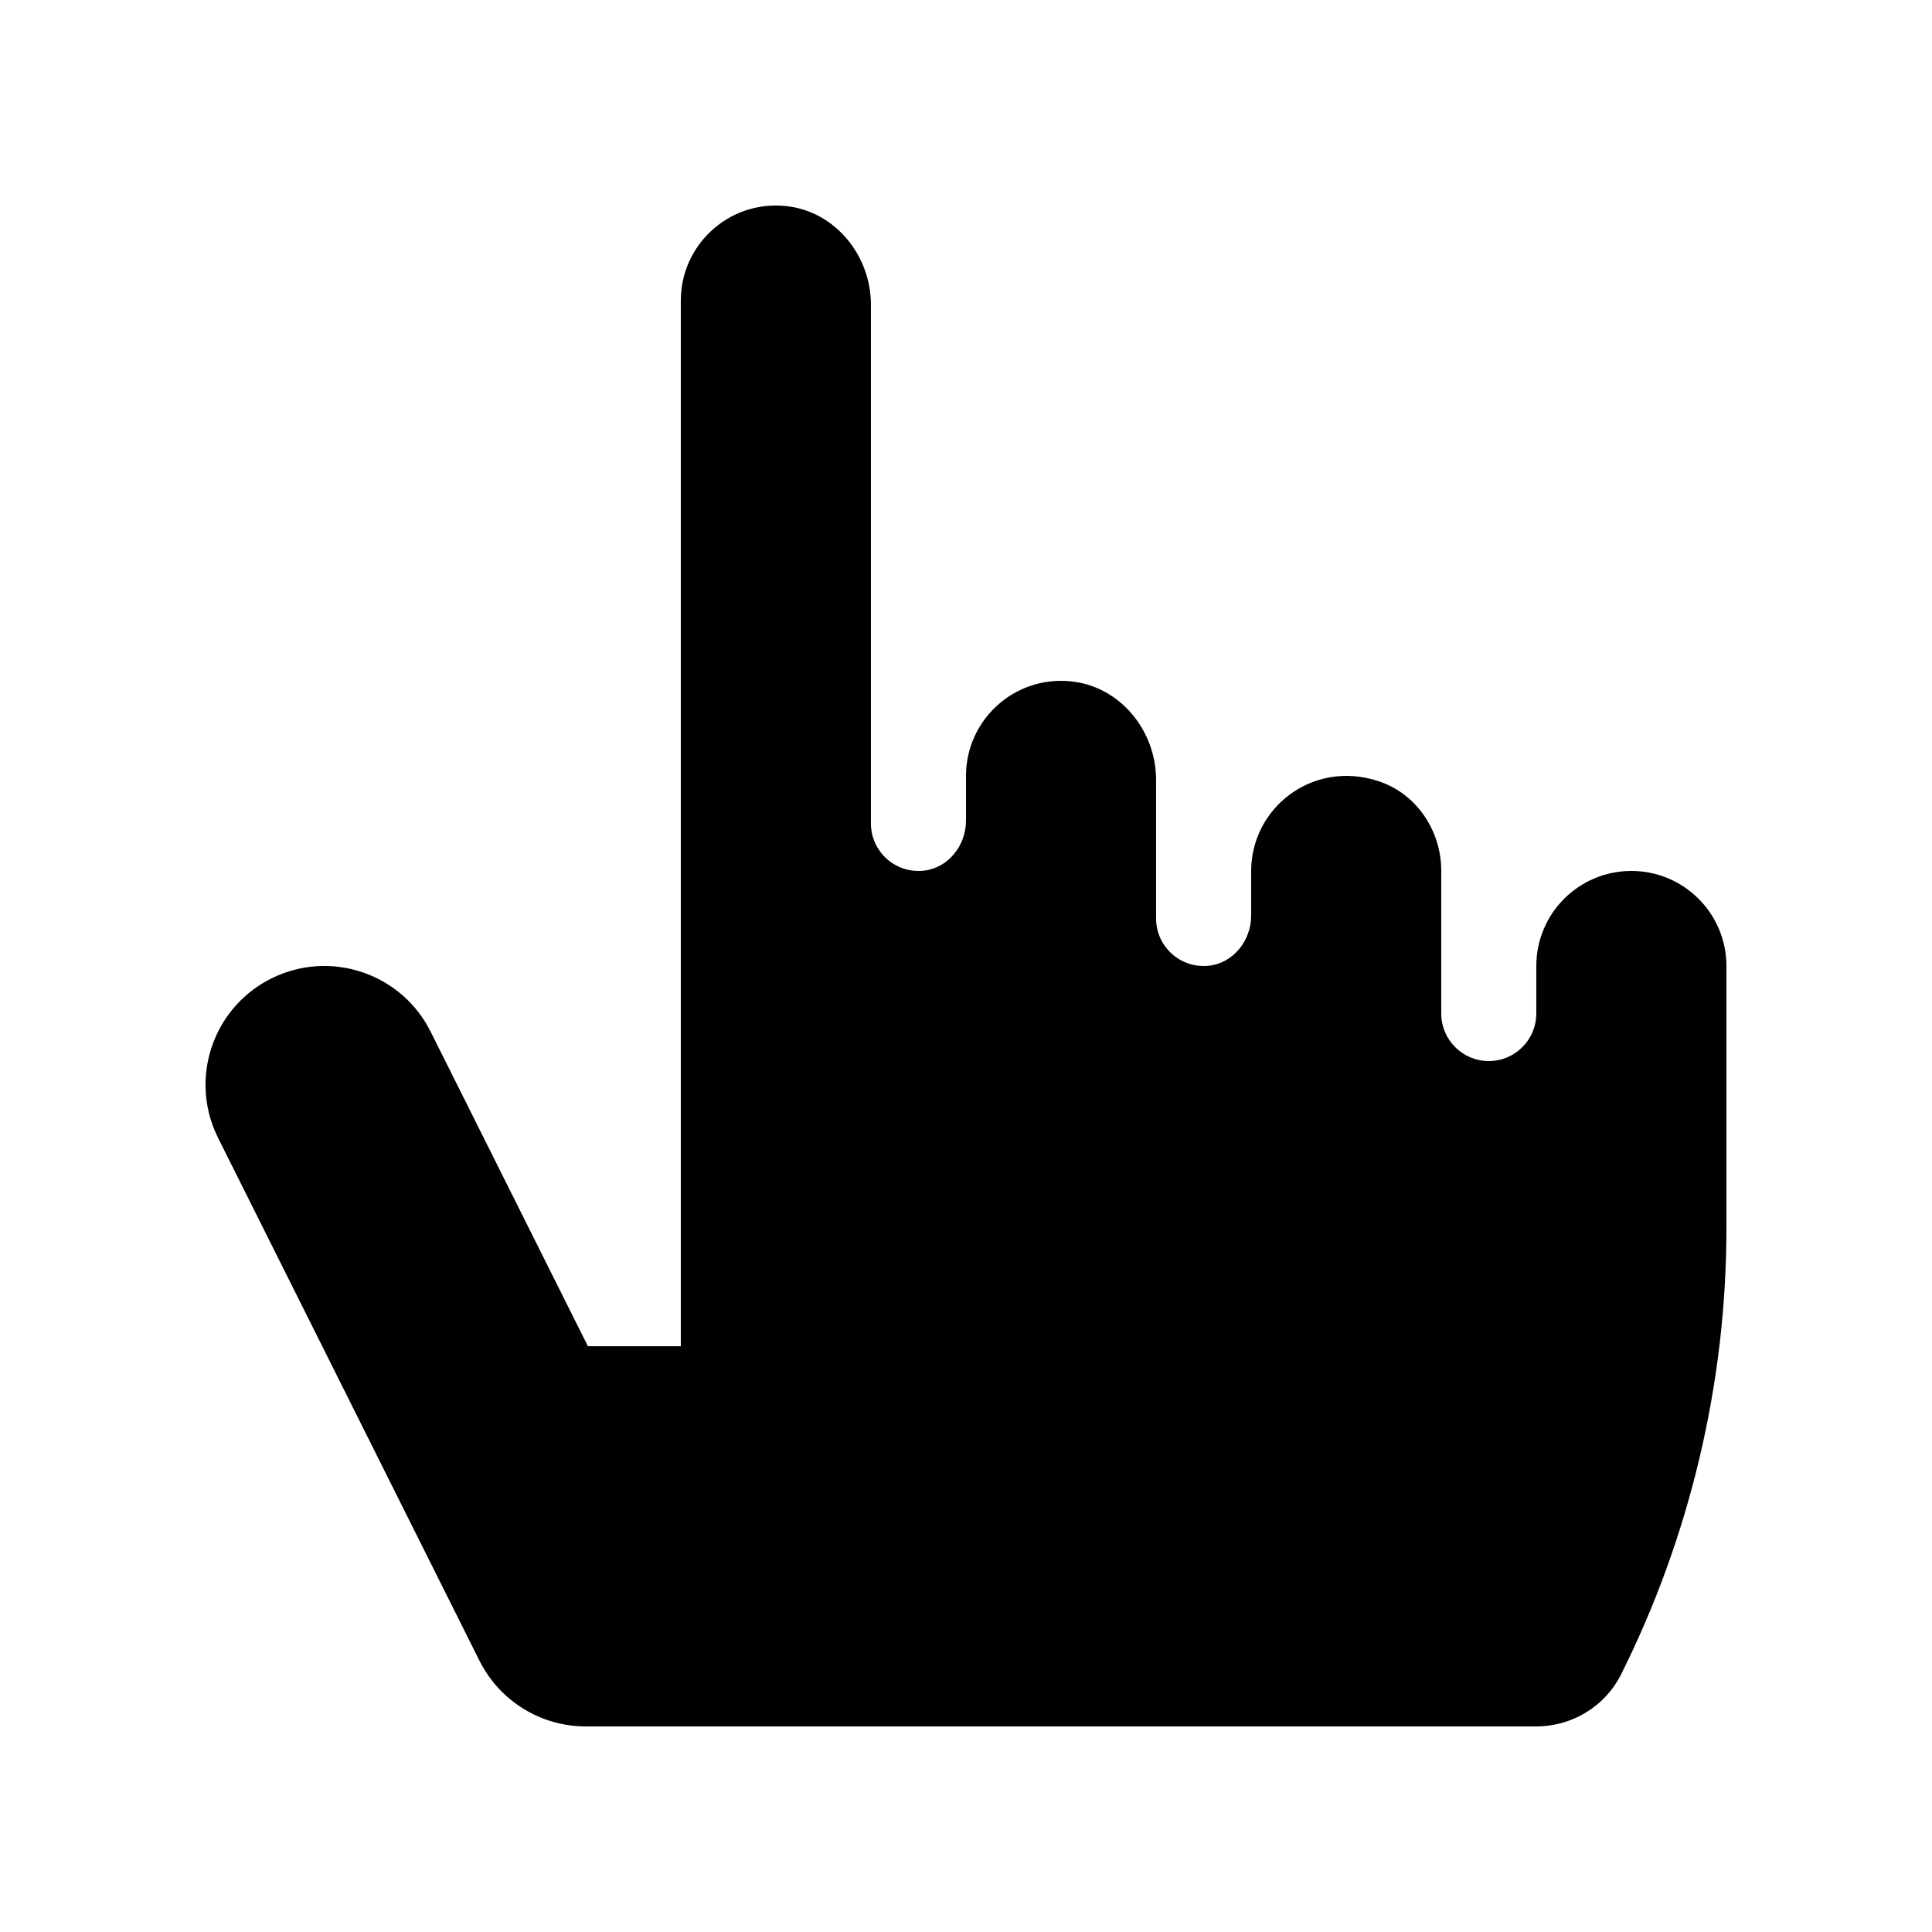 <?xml version="1.0" encoding="UTF-8"?>
<!-- Uploaded to: SVG Repo, www.svgrepo.com, Generator: SVG Repo Mixer Tools -->
<svg fill="#000000" width="800px" height="800px" version="1.1" viewBox="144 144 512 512" xmlns="http://www.w3.org/2000/svg">
 <path d="m576.33 374.81h-0.012c-13.902 0-25.18 11.273-25.18 25.18v12.605c0 6.957-5.637 12.594-12.594 12.594s-12.598-5.637-12.598-12.594v-37.836c0-10.695-6.637-20.547-16.824-23.809-17.441-5.594-33.52 7.242-33.555 23.859v11.875c0 6.59-4.742 12.59-11.297 13.25-7.539 0.754-13.895-5.144-13.895-12.531v-36.707c0-13.133-9.586-24.867-22.656-26.141-15.004-1.469-27.652 10.246-27.719 24.945v11.996c0 6.59-4.742 12.59-11.297 13.25-7.547 0.754-13.898-5.148-13.898-12.535v-137.43c0-13.129-9.562-24.883-22.625-26.184-15.02-1.492-27.758 10.273-27.758 25.062v277.1h-24.625l-41.676-83.355c-7.773-15.559-26.691-21.852-42.242-14.082-11.031 5.516-17.406 16.625-17.414 28.168-0.004 4.742 1.07 9.551 3.332 14.074l69.273 138.55c5.336 10.668 16.238 17.406 28.164 17.406h251.9c9.477 0 18.215-5.301 22.457-13.77 18.266-36.48 27.926-77.332 27.926-118.13v-69.621c0-13.91-11.281-25.191-25.191-25.191z"/>
</svg>